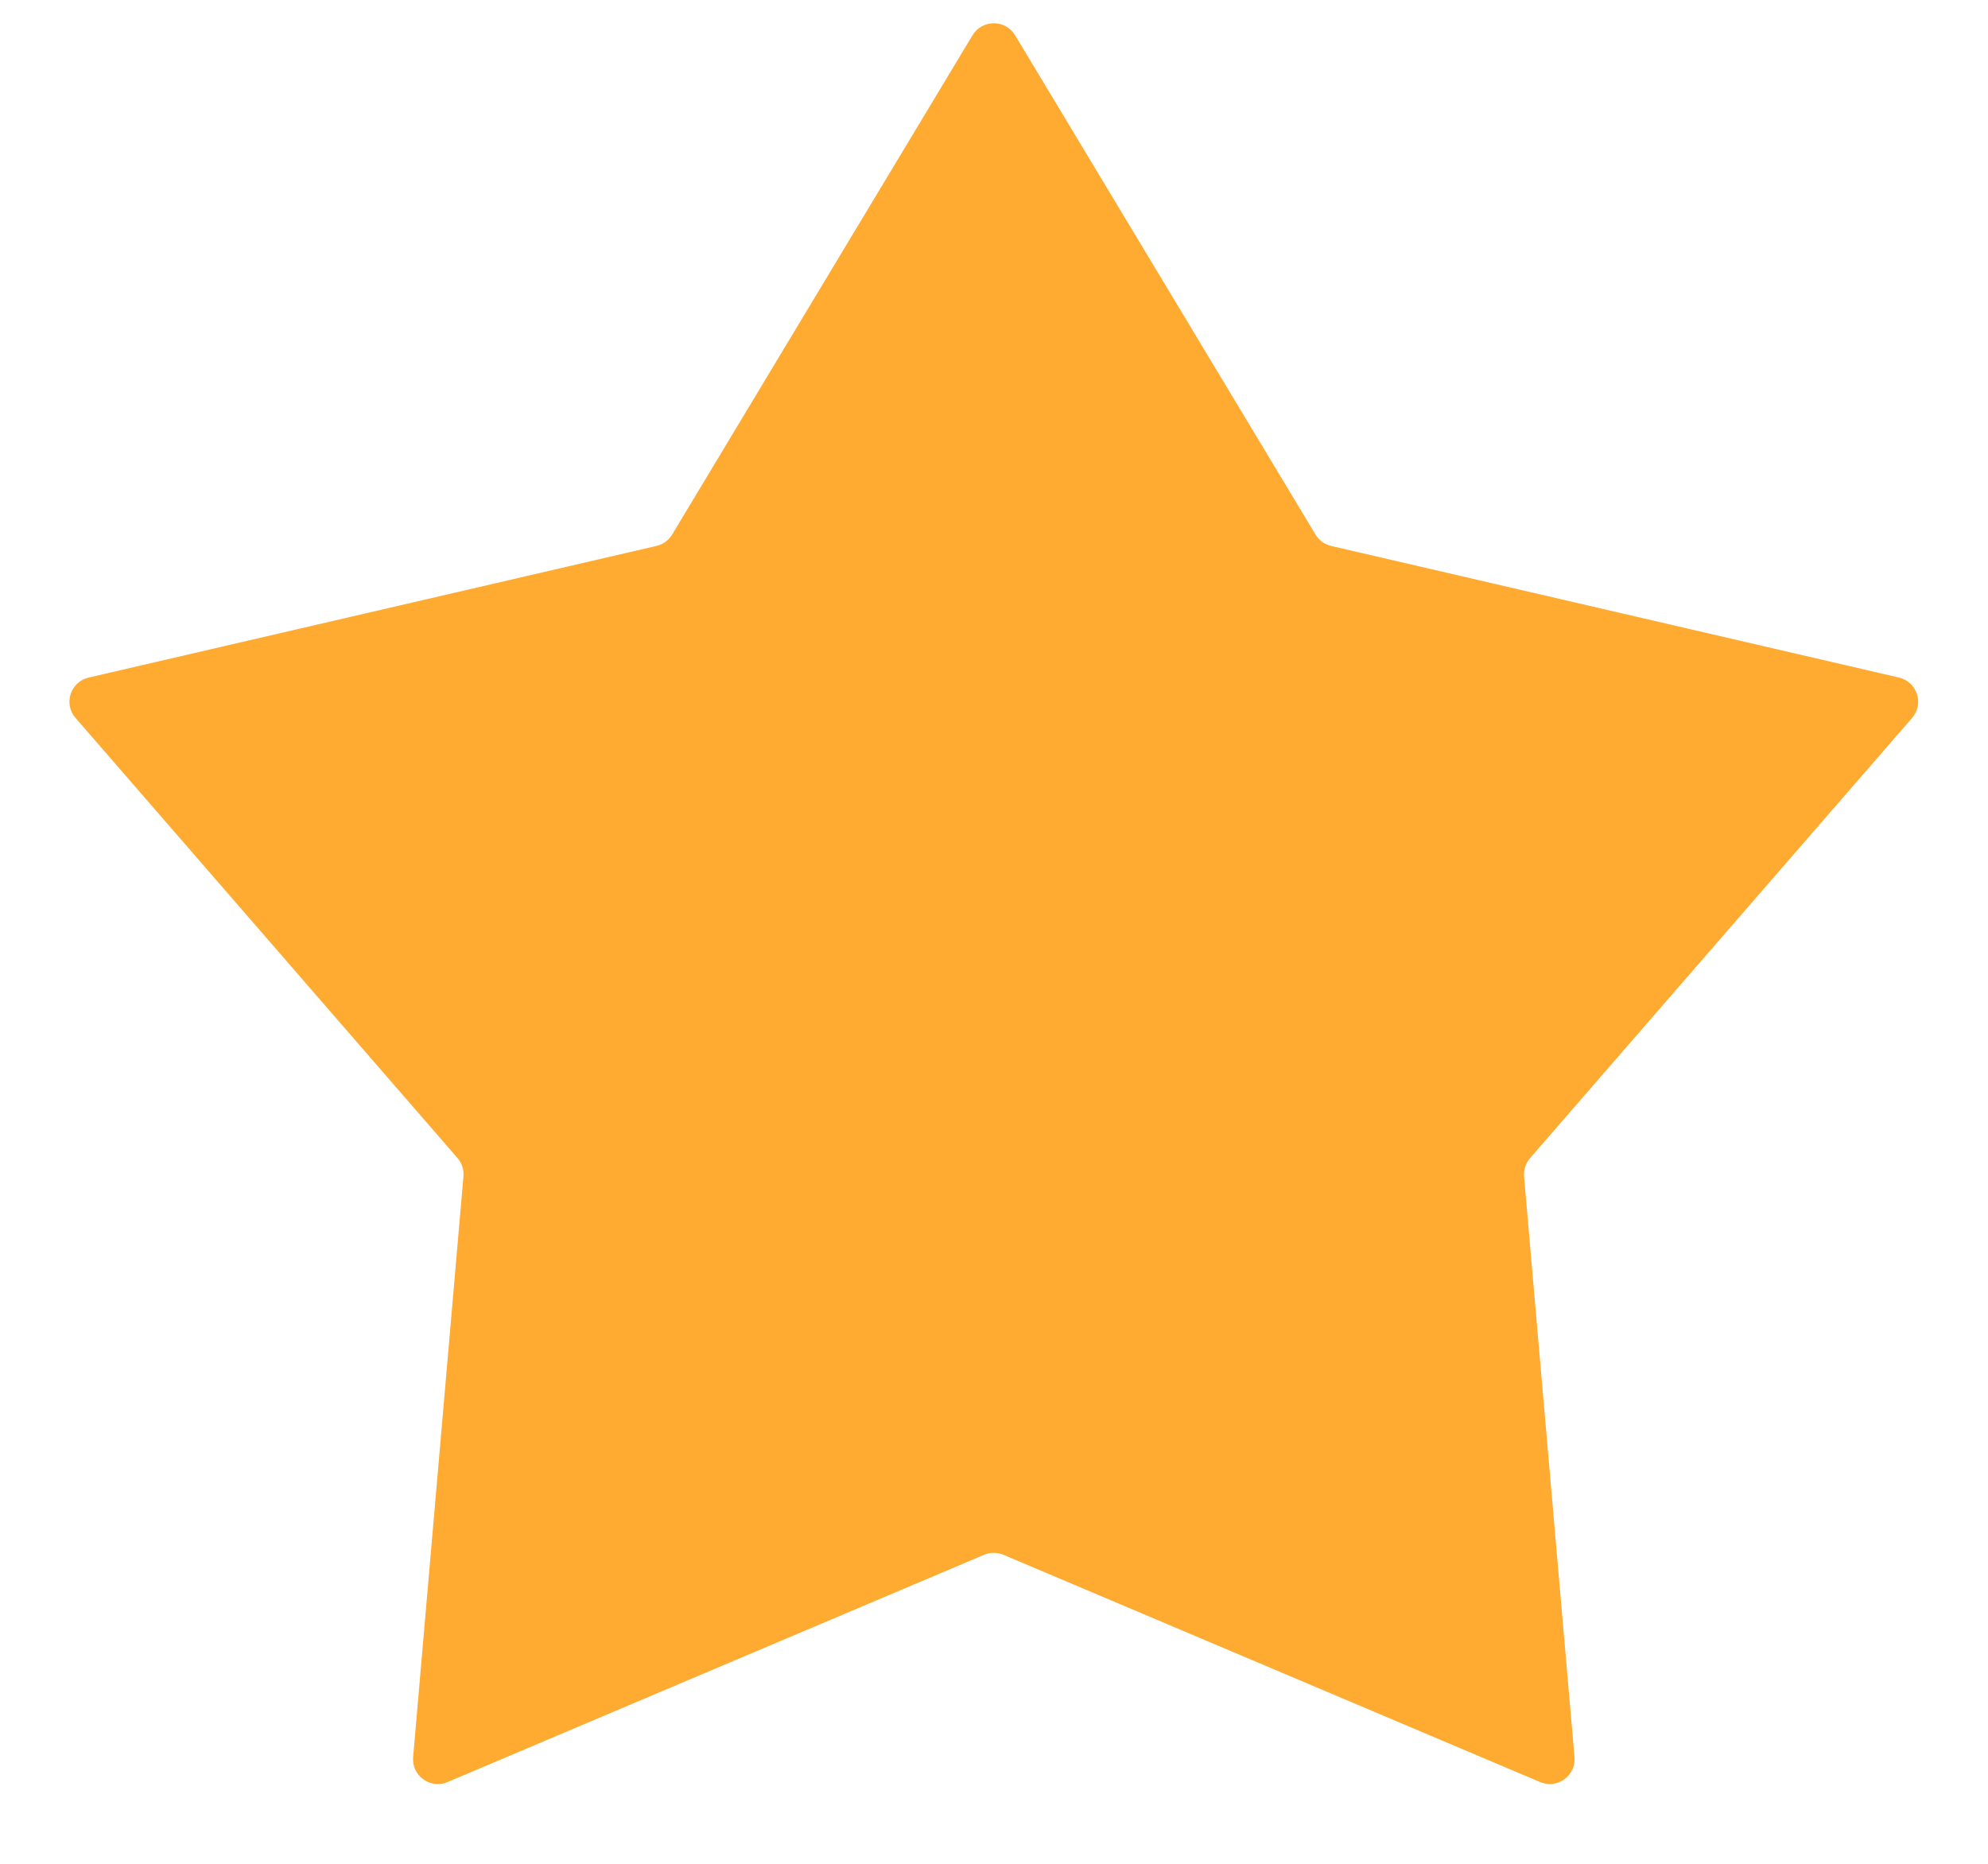 <?xml version="1.0" encoding="UTF-8"?> <svg xmlns="http://www.w3.org/2000/svg" width="16" height="15" viewBox="0 0 16 15" fill="none"> <path d="M7.827 0.284C7.905 0.155 8.092 0.155 8.17 0.284L10.588 4.303C10.616 4.349 10.661 4.382 10.714 4.394L15.283 5.453C15.43 5.487 15.488 5.665 15.389 5.778L12.315 9.32C12.279 9.361 12.262 9.415 12.266 9.468L12.672 14.141C12.685 14.291 12.533 14.401 12.395 14.342L8.076 12.513C8.026 12.492 7.97 12.492 7.92 12.513L3.602 14.342C3.463 14.401 3.312 14.291 3.325 14.141L3.73 9.468C3.735 9.415 3.718 9.361 3.682 9.32L0.608 5.778C0.509 5.665 0.567 5.487 0.714 5.453L5.282 4.394C5.335 4.382 5.381 4.349 5.409 4.303L7.827 0.284Z" fill="#FFAA30"></path> </svg> 